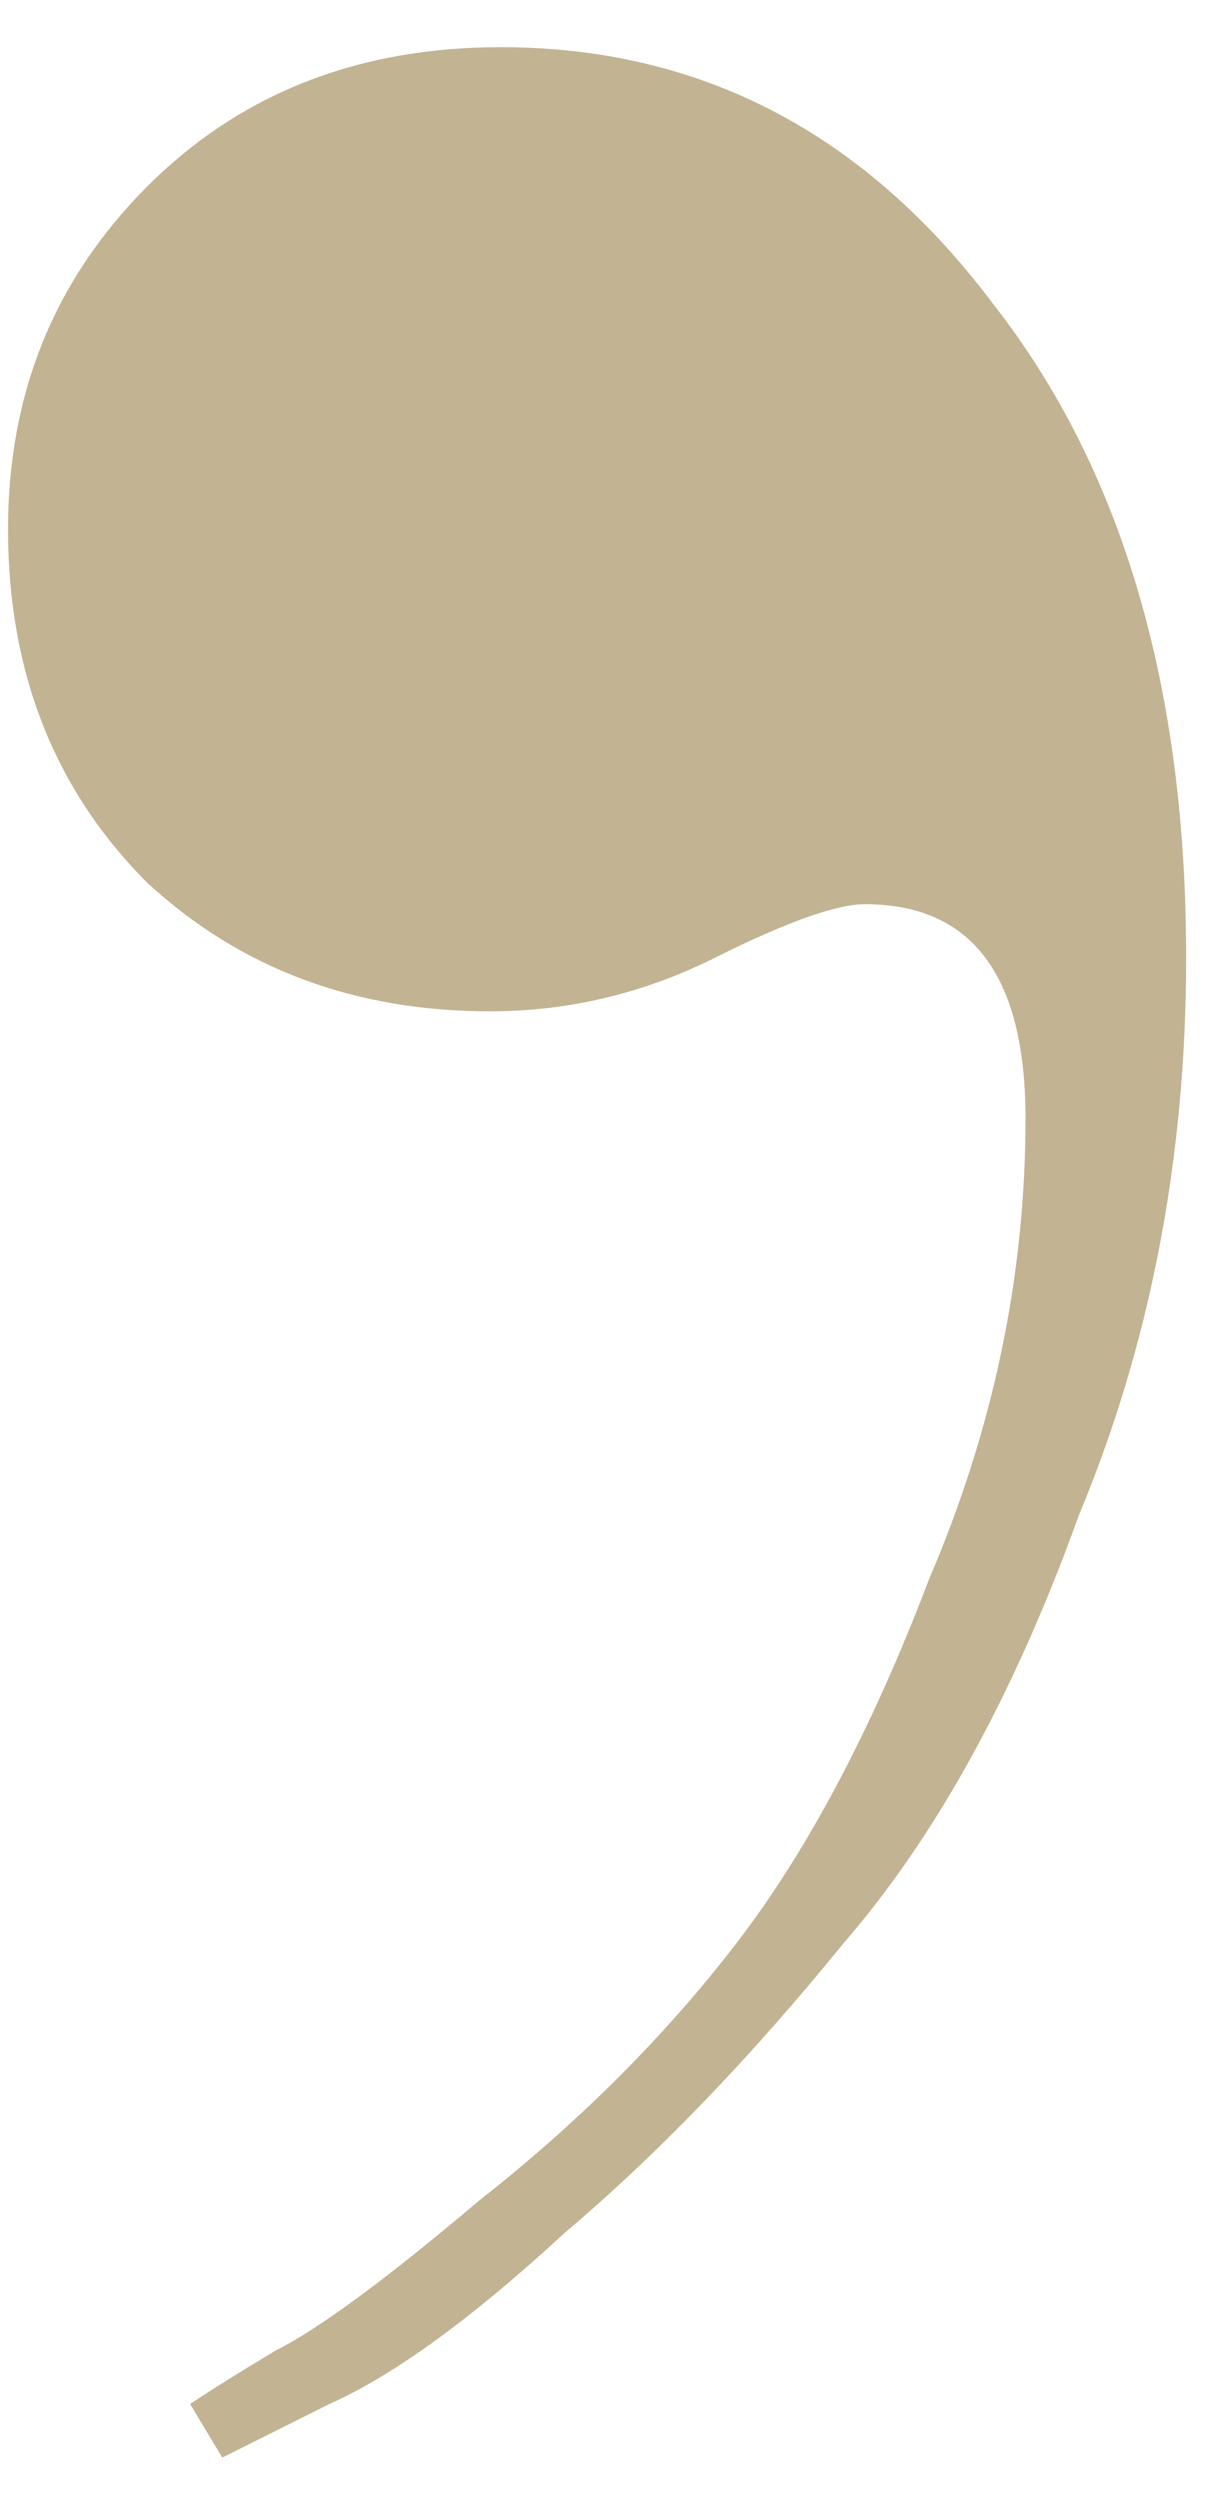 <?xml version="1.0" encoding="UTF-8"?> <svg xmlns="http://www.w3.org/2000/svg" width="23" height="47" viewBox="0 0 23 47" fill="none"> <path d="M0.151 9.95C0.151 7.399 1.024 5.251 2.77 3.505C4.515 1.76 6.731 0.887 9.416 0.887C13.176 0.887 16.265 2.498 18.682 5.721C21.099 8.809 22.307 12.905 22.307 18.007C22.307 21.767 21.636 25.258 20.293 28.48C19.084 31.837 17.607 34.523 15.862 36.537C14.116 38.685 12.371 40.498 10.625 41.975C8.879 43.587 7.402 44.661 6.194 45.198L4.18 46.205L3.575 45.198C3.978 44.929 4.515 44.594 5.187 44.191C5.992 43.788 7.268 42.848 9.014 41.371C10.893 39.894 12.505 38.283 13.848 36.537C15.19 34.791 16.399 32.509 17.473 29.689C18.682 26.869 19.286 23.982 19.286 21.028C19.286 18.343 18.279 17 16.265 17C15.727 17 14.788 17.336 13.445 18.007C12.102 18.678 10.692 19.014 9.215 19.014C6.664 19.014 4.515 18.208 2.77 16.597C1.024 14.851 0.151 12.636 0.151 9.95Z" fill="#C2B392"></path> </svg> 